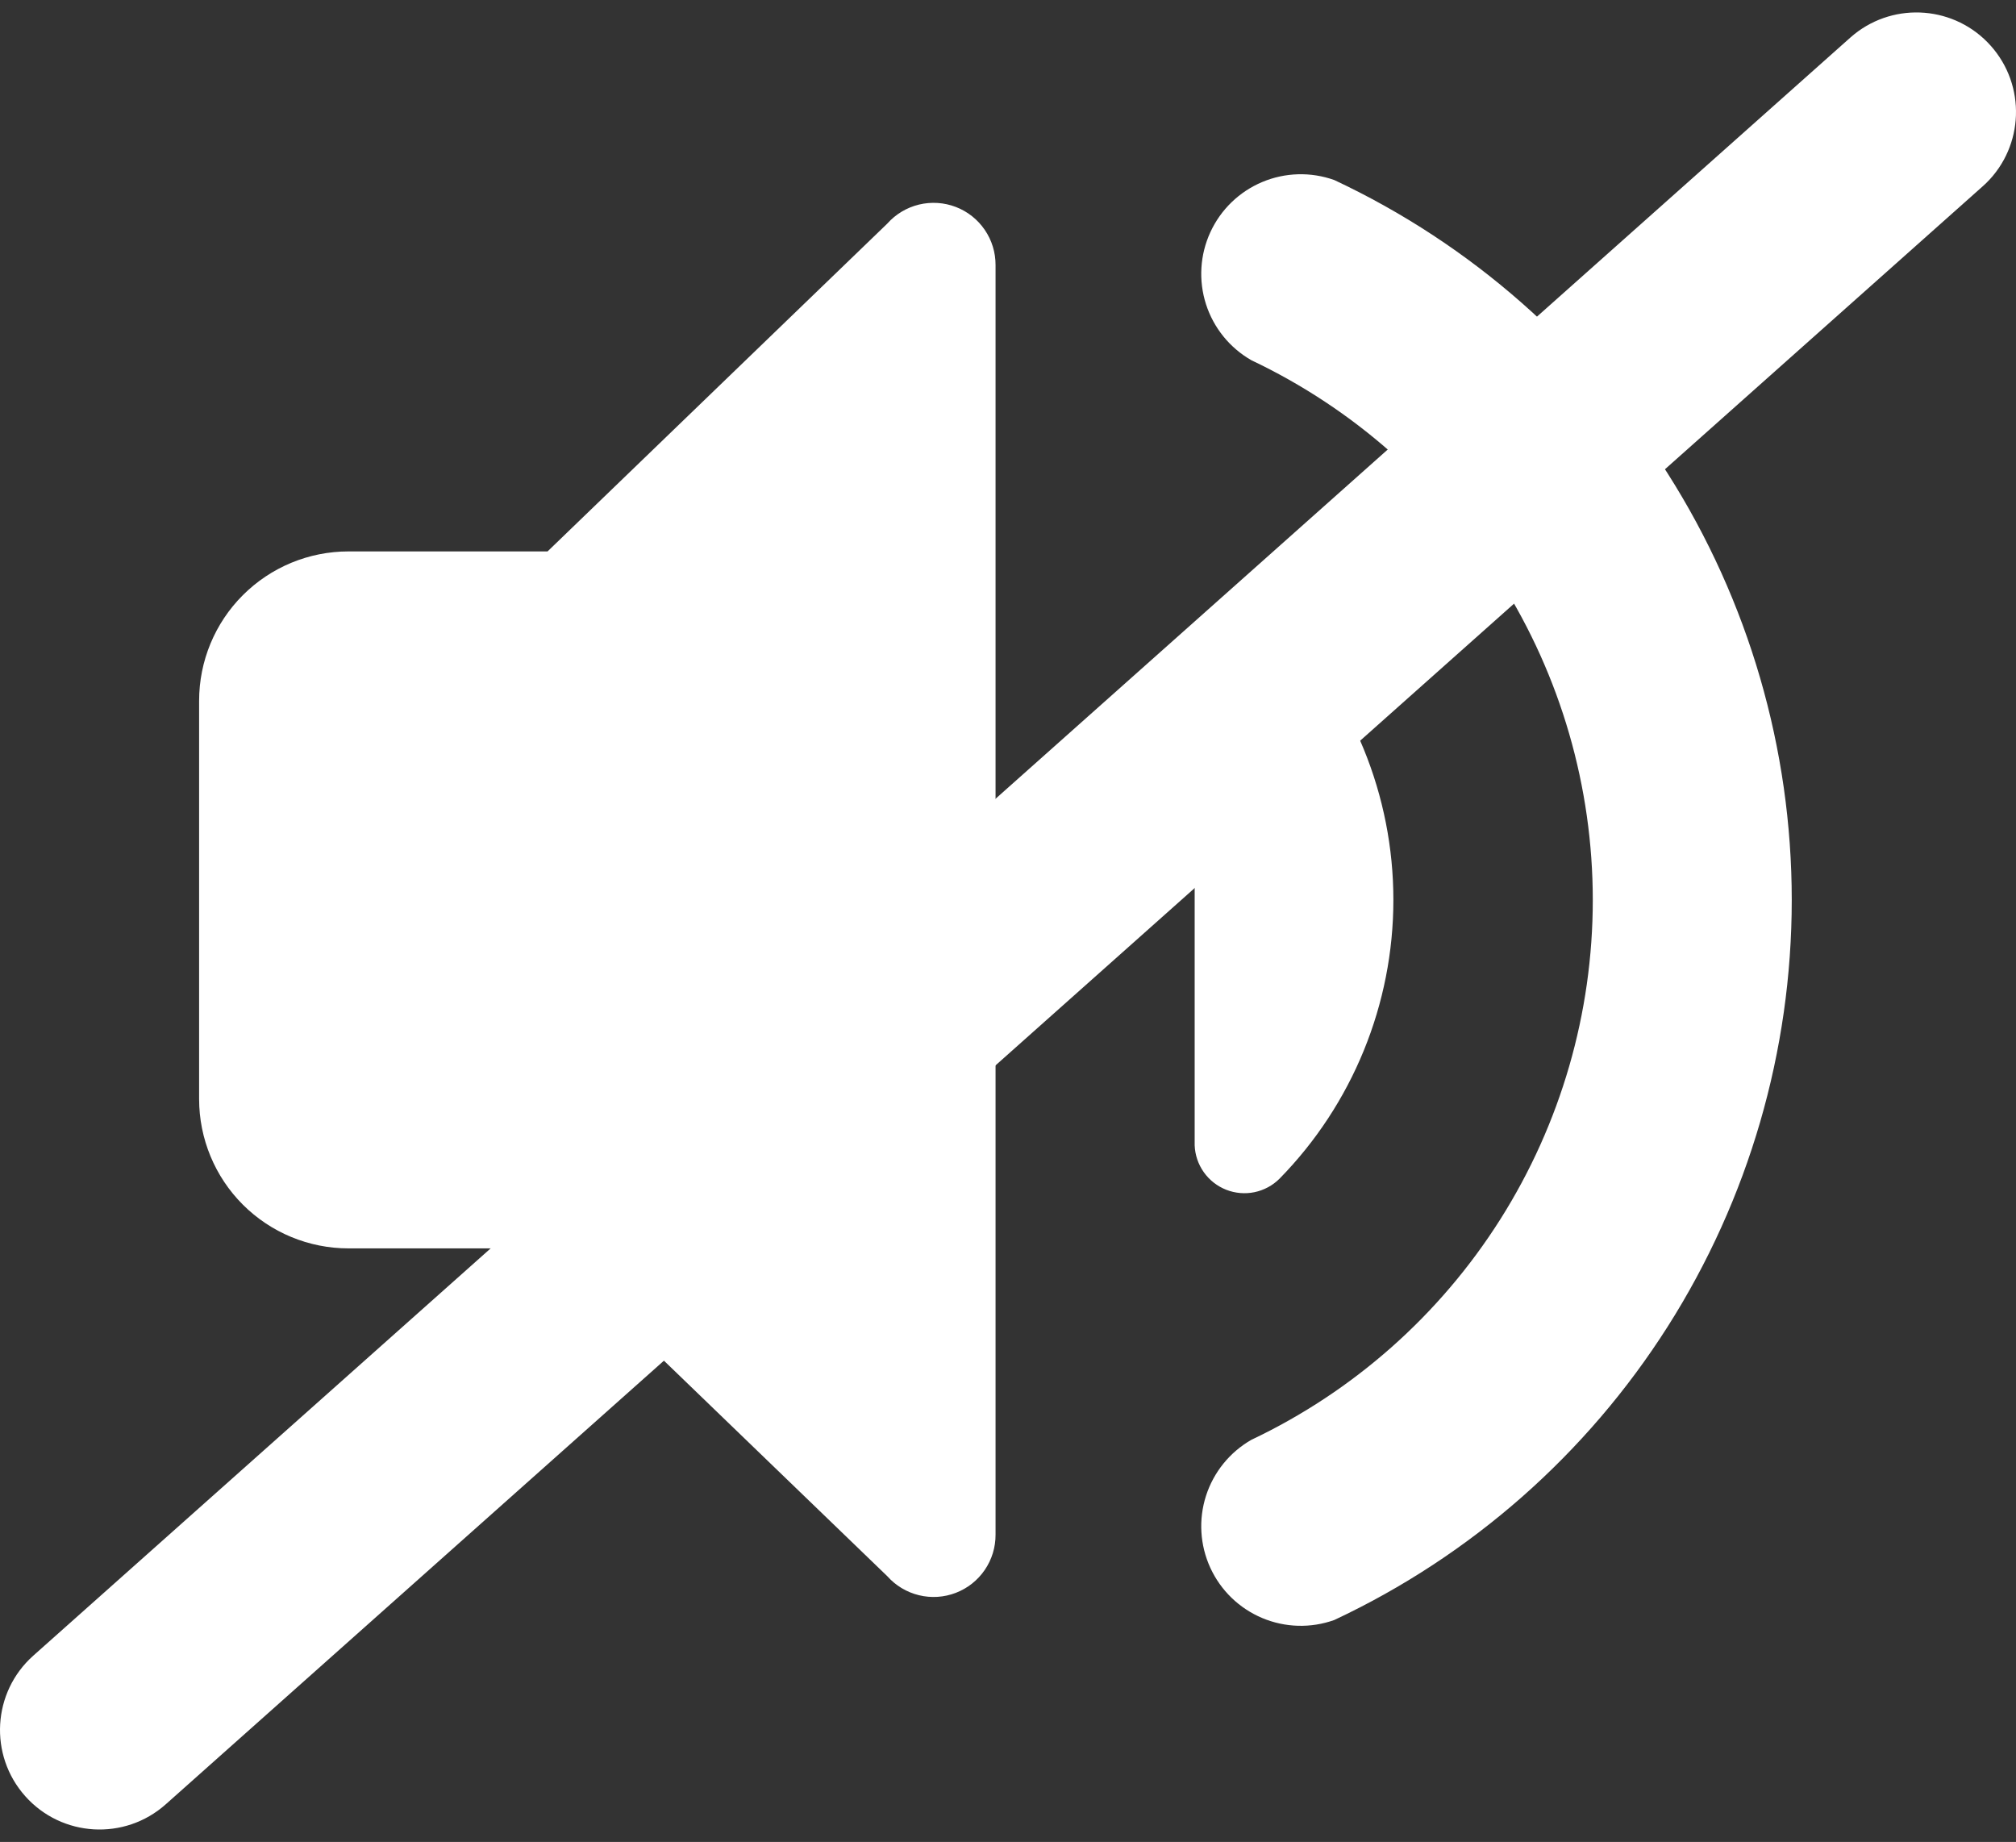<?xml version="1.0" encoding="UTF-8"?> <svg xmlns="http://www.w3.org/2000/svg" width="81" height="74" viewBox="0 0 81 74" fill="none"><rect x="0" y="0" width="81" height="74" fill="#333333" stroke="none"/><path d="M8 44.153V28.153C8 26.562 8.632 25.036 9.757 23.911C10.883 22.785 12.409 22.153 14 22.153H22L35.65 8.983C35.986 8.605 36.43 8.339 36.922 8.219C37.413 8.1 37.93 8.133 38.403 8.314C38.875 8.495 39.281 8.816 39.566 9.234C39.852 9.652 40.003 10.147 40 10.653V61.653C40.003 62.159 39.852 62.654 39.566 63.072C39.281 63.49 38.875 63.811 38.403 63.992C37.93 64.174 37.413 64.207 36.922 64.087C36.43 63.968 35.986 63.701 35.65 63.323L22 50.153H14C12.409 50.153 10.883 49.521 9.757 48.396C8.632 47.271 8 45.745 8 44.153ZM51.41 47.353C54.342 44.362 55.984 40.341 55.984 36.153C55.984 31.965 54.342 27.944 51.41 24.953C51.135 24.679 50.785 24.491 50.405 24.412C50.024 24.333 49.629 24.367 49.267 24.509C48.905 24.651 48.593 24.895 48.368 25.212C48.143 25.529 48.015 25.905 48 26.293V46.013C48.015 46.402 48.143 46.777 48.368 47.094C48.593 47.411 48.905 47.656 49.267 47.798C49.629 47.94 50.024 47.974 50.405 47.895C50.785 47.816 51.135 47.627 51.41 47.353ZM53.61 65.083C59.105 62.505 63.751 58.416 67.006 53.294C70.261 48.171 71.99 42.227 71.99 36.158C71.99 30.089 70.261 24.145 67.006 19.023C63.751 13.9 59.105 9.811 53.61 7.233C52.668 6.897 51.635 6.925 50.713 7.313C49.791 7.701 49.048 8.42 48.63 9.329C48.212 10.237 48.15 11.269 48.455 12.222C48.761 13.174 49.412 13.977 50.28 14.473C54.384 16.419 57.851 19.49 60.279 23.329C62.707 27.168 63.996 31.616 63.996 36.158C63.996 40.7 62.707 45.149 60.279 48.988C57.851 52.826 54.384 55.897 50.28 57.843C49.412 58.339 48.761 59.143 48.455 60.095C48.15 61.047 48.212 62.079 48.63 62.988C49.048 63.897 49.791 64.615 50.713 65.003C51.635 65.391 52.668 65.42 53.61 65.083Z" fill="white"></path><path d="M74.497 1.38C76.147 0.054 78.564 0.242 79.987 1.84C81.41 3.438 81.318 5.861 79.811 7.347L79.66 7.487L6.66 72.487C5.01 73.956 2.482 73.81 1.013 72.16C-0.456 70.51 -0.31 67.982 1.34 66.513L74.34 1.513L74.497 1.38Z" fill="white"></path></svg> 